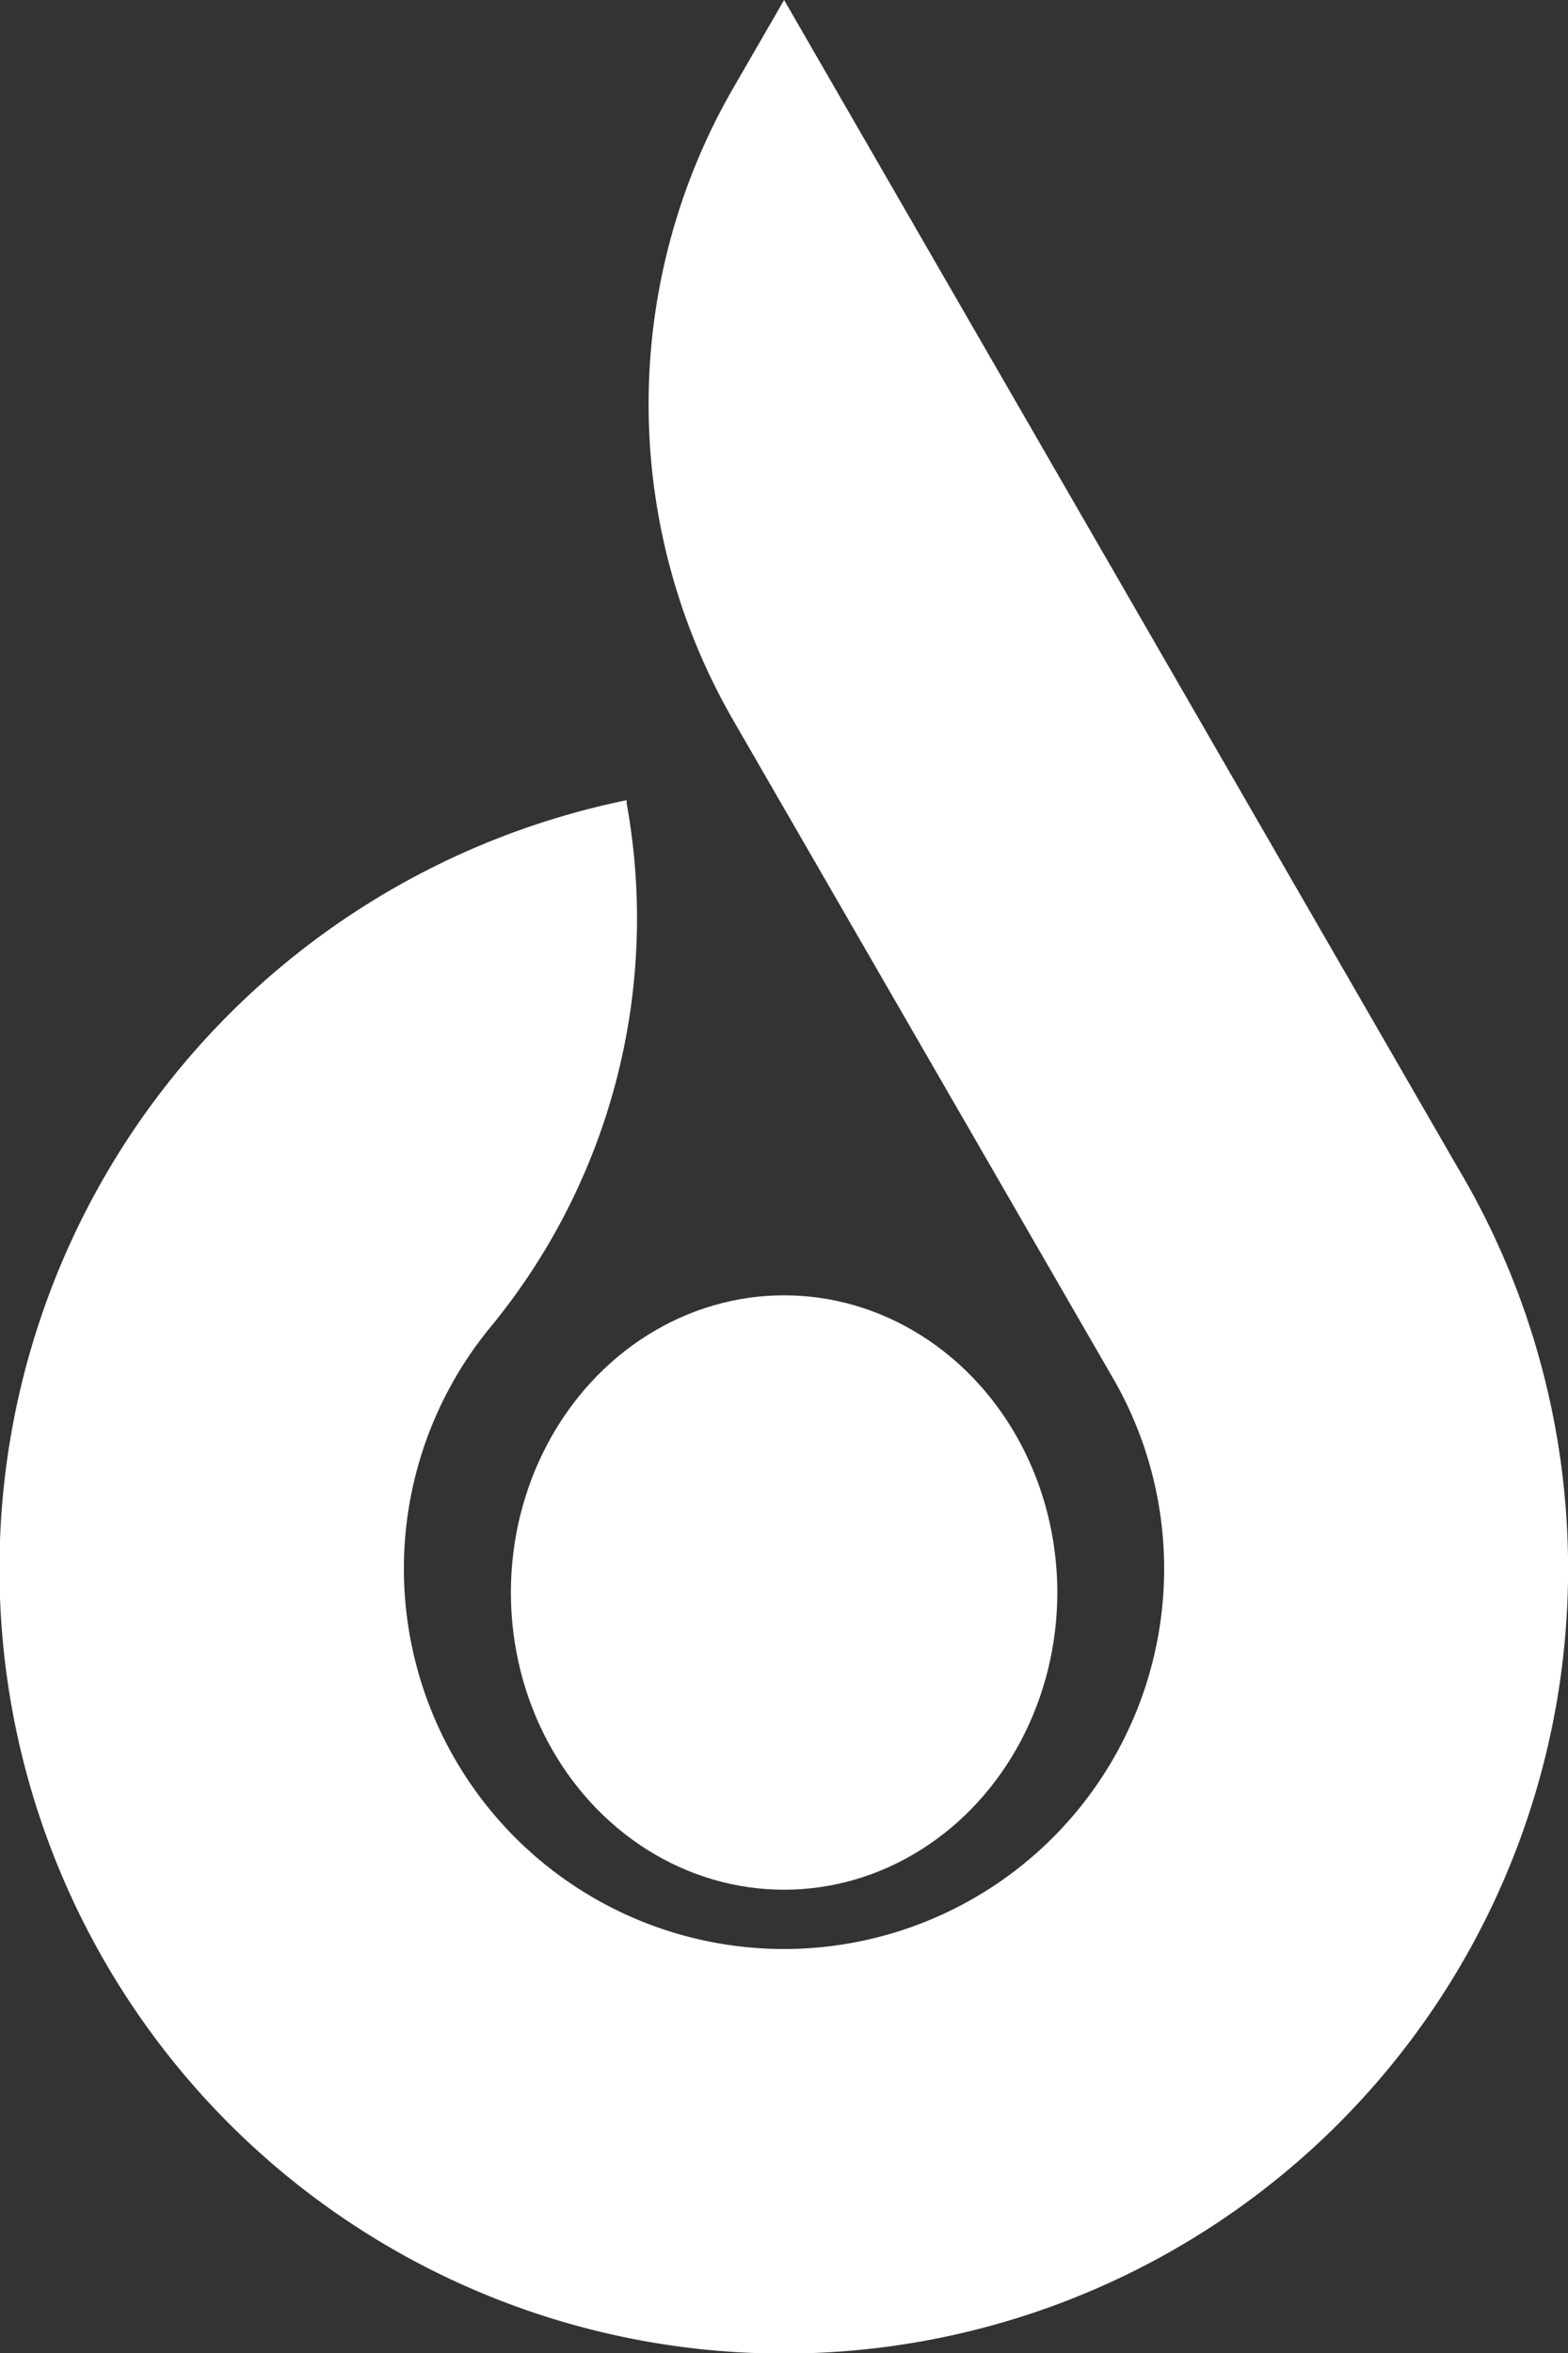 <svg viewBox="0 0 77.59 116.39" xmlns="http://www.w3.org/2000/svg"><rect x="0" y="0" width="77.59" height="116.39" fill="#333333" stroke="none"/><g fill="#fff"><path d="m72.12 57.73-33.32-57.73-2.52 4.36a31.28 31.28 0 0 0 0 31.26l18.79 32.54a18.81 18.81 0 1 1 -30.88-2.42 31.82 31.82 0 0 0 6.82-26v-.16a38.81 38.81 0 1 0 41.11 18.15z"/><ellipse cx="38.8" cy="78.77" rx="13.52" ry="14.7"/></g></svg>